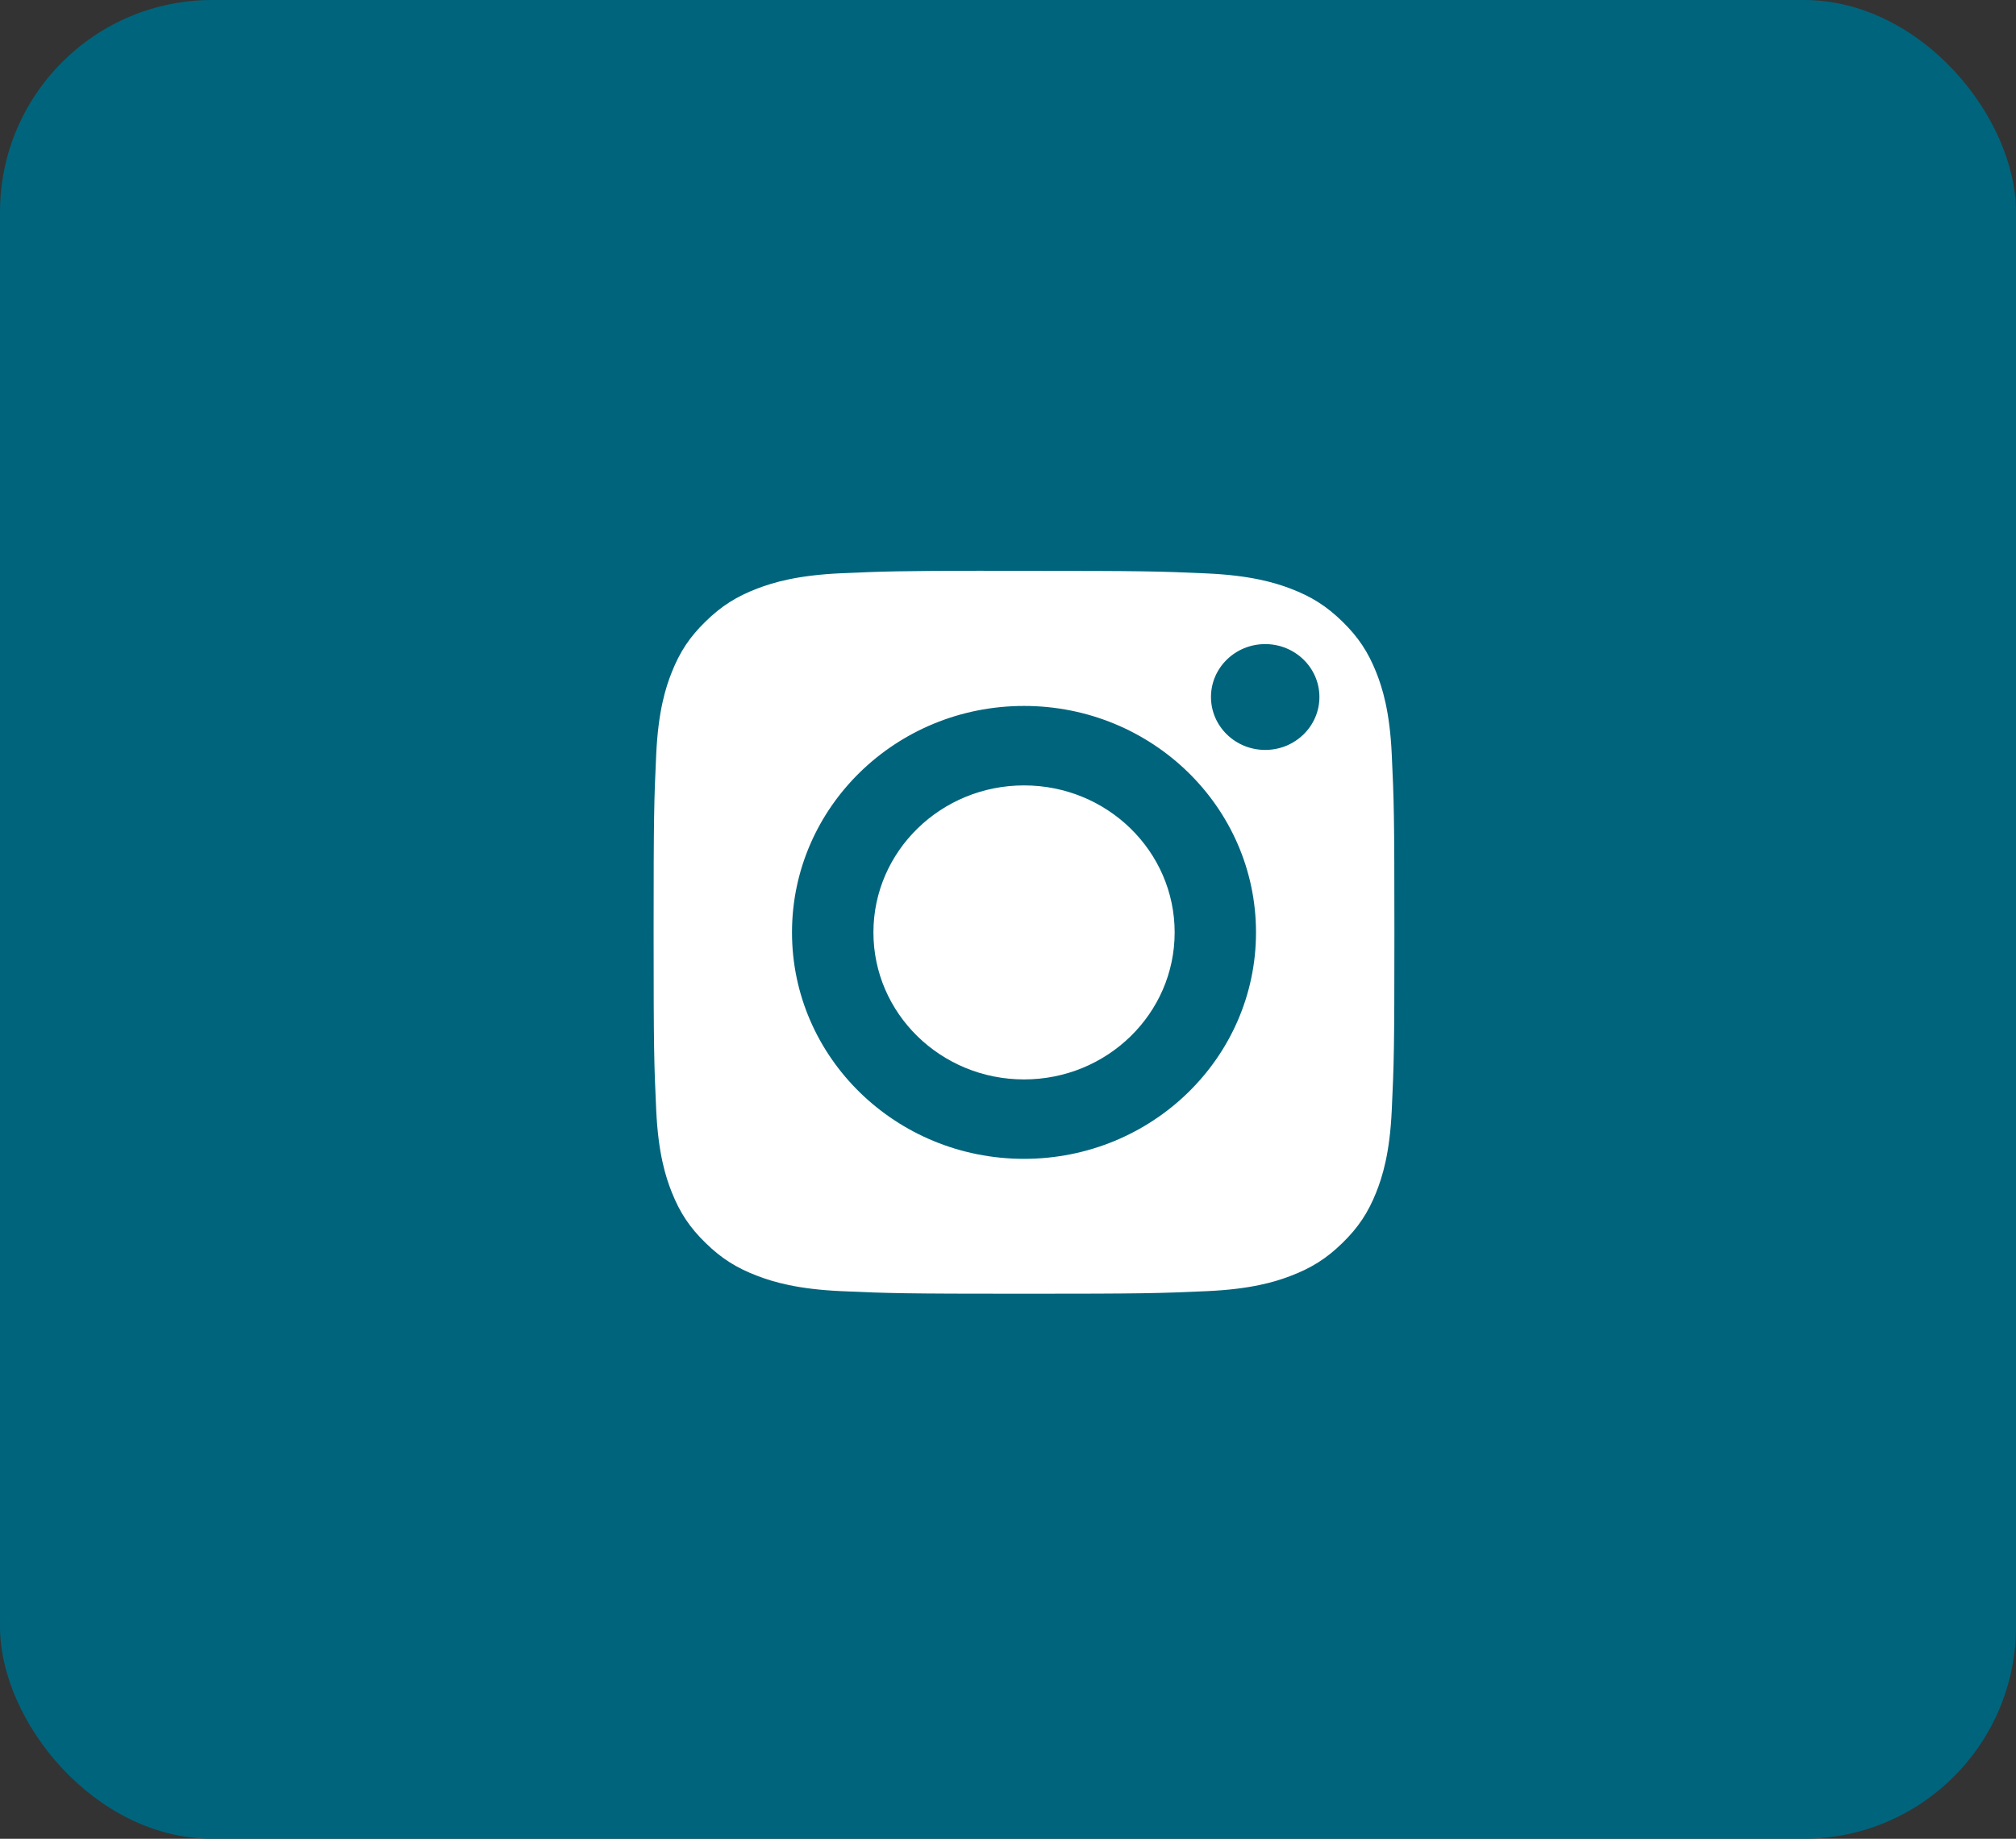 <?xml version="1.0" encoding="UTF-8"?> <svg xmlns="http://www.w3.org/2000/svg" width="57" height="52" viewBox="0 0 57 52" fill="none"><rect x="0" y="0" width="57" height="52" fill="#333333" stroke="none"/> <rect width="57" height="52" rx="6" fill="#00647C"></rect> <path fill-rule="evenodd" clip-rule="evenodd" d="M5 26.368C5 13.453 15.724 2.983 28.952 2.983C42.18 2.983 52.904 13.453 52.904 26.368C52.904 39.283 42.18 49.752 28.952 49.752C15.724 49.752 5 39.283 5 26.368ZM28.953 13.896C25.484 13.896 25.048 13.911 23.686 13.972C22.326 14.032 21.398 14.242 20.585 14.551C19.745 14.869 19.032 15.296 18.322 15.989C17.612 16.682 17.175 17.378 16.848 18.198C16.531 18.991 16.316 19.898 16.255 21.225C16.194 22.555 16.178 22.981 16.178 26.368C16.178 29.755 16.193 30.179 16.255 31.509C16.317 32.837 16.533 33.743 16.848 34.536C17.175 35.356 17.611 36.052 18.322 36.746C19.031 37.439 19.744 37.866 20.584 38.185C21.396 38.493 22.325 38.704 23.685 38.764C25.047 38.825 25.483 38.84 28.951 38.84C32.421 38.84 32.855 38.825 34.218 38.764C35.578 38.704 36.507 38.493 37.32 38.185C38.16 37.866 38.871 37.439 39.581 36.746C40.292 36.052 40.728 35.356 41.056 34.536C41.37 33.743 41.585 32.837 41.649 31.509C41.71 30.179 41.726 29.755 41.726 26.368C41.726 22.981 41.71 22.556 41.649 21.225C41.585 19.898 41.37 18.991 41.056 18.198C40.728 17.378 40.292 16.682 39.581 15.989C38.871 15.295 38.16 14.869 37.319 14.551C36.505 14.242 35.576 14.032 34.216 13.972C32.853 13.911 32.42 13.896 28.949 13.896H28.953Z" fill="#00647C"></path> <path fill-rule="evenodd" clip-rule="evenodd" d="M27.807 16.144C28.147 16.144 28.526 16.144 28.953 16.144C32.364 16.144 32.768 16.156 34.115 16.216C35.36 16.272 36.036 16.475 36.487 16.645C37.083 16.872 37.508 17.142 37.955 17.578C38.402 18.015 38.678 18.43 38.911 19.012C39.085 19.452 39.294 20.112 39.35 21.328C39.412 22.642 39.425 23.037 39.425 26.366C39.425 29.694 39.412 30.089 39.35 31.404C39.294 32.62 39.085 33.28 38.911 33.719C38.679 34.301 38.402 34.715 37.955 35.152C37.508 35.588 37.083 35.858 36.487 36.084C36.037 36.256 35.36 36.459 34.115 36.514C32.768 36.574 32.364 36.587 28.953 36.587C25.542 36.587 25.137 36.574 23.791 36.514C22.545 36.458 21.869 36.255 21.419 36.084C20.823 35.858 20.397 35.588 19.95 35.151C19.503 34.715 19.226 34.3 18.994 33.718C18.819 33.279 18.611 32.619 18.554 31.403C18.493 30.088 18.48 29.693 18.48 26.363C18.48 23.032 18.493 22.639 18.554 21.325C18.611 20.108 18.819 19.448 18.994 19.009C19.225 18.427 19.503 18.011 19.95 17.575C20.397 17.138 20.823 16.868 21.419 16.641C21.869 16.47 22.545 16.267 23.791 16.211C24.969 16.159 25.426 16.144 27.807 16.141V16.144ZM35.772 18.215C34.925 18.215 34.239 18.885 34.239 19.711C34.239 20.537 34.925 21.208 35.772 21.208C36.618 21.208 37.305 20.537 37.305 19.711C37.305 18.885 36.618 18.215 35.772 18.215ZM28.953 19.964C25.33 19.964 22.393 22.831 22.393 26.369C22.393 29.906 25.33 32.772 28.953 32.772C32.576 32.772 35.512 29.906 35.512 26.369C35.512 22.831 32.576 19.964 28.953 19.964Z" fill="white"></path> <path fill-rule="evenodd" clip-rule="evenodd" d="M28.953 22.211C31.305 22.211 33.212 24.073 33.212 26.369C33.212 28.665 31.305 30.526 28.953 30.526C26.602 30.526 24.695 28.665 24.695 26.369C24.695 24.073 26.602 22.211 28.953 22.211Z" fill="white"></path> </svg> 